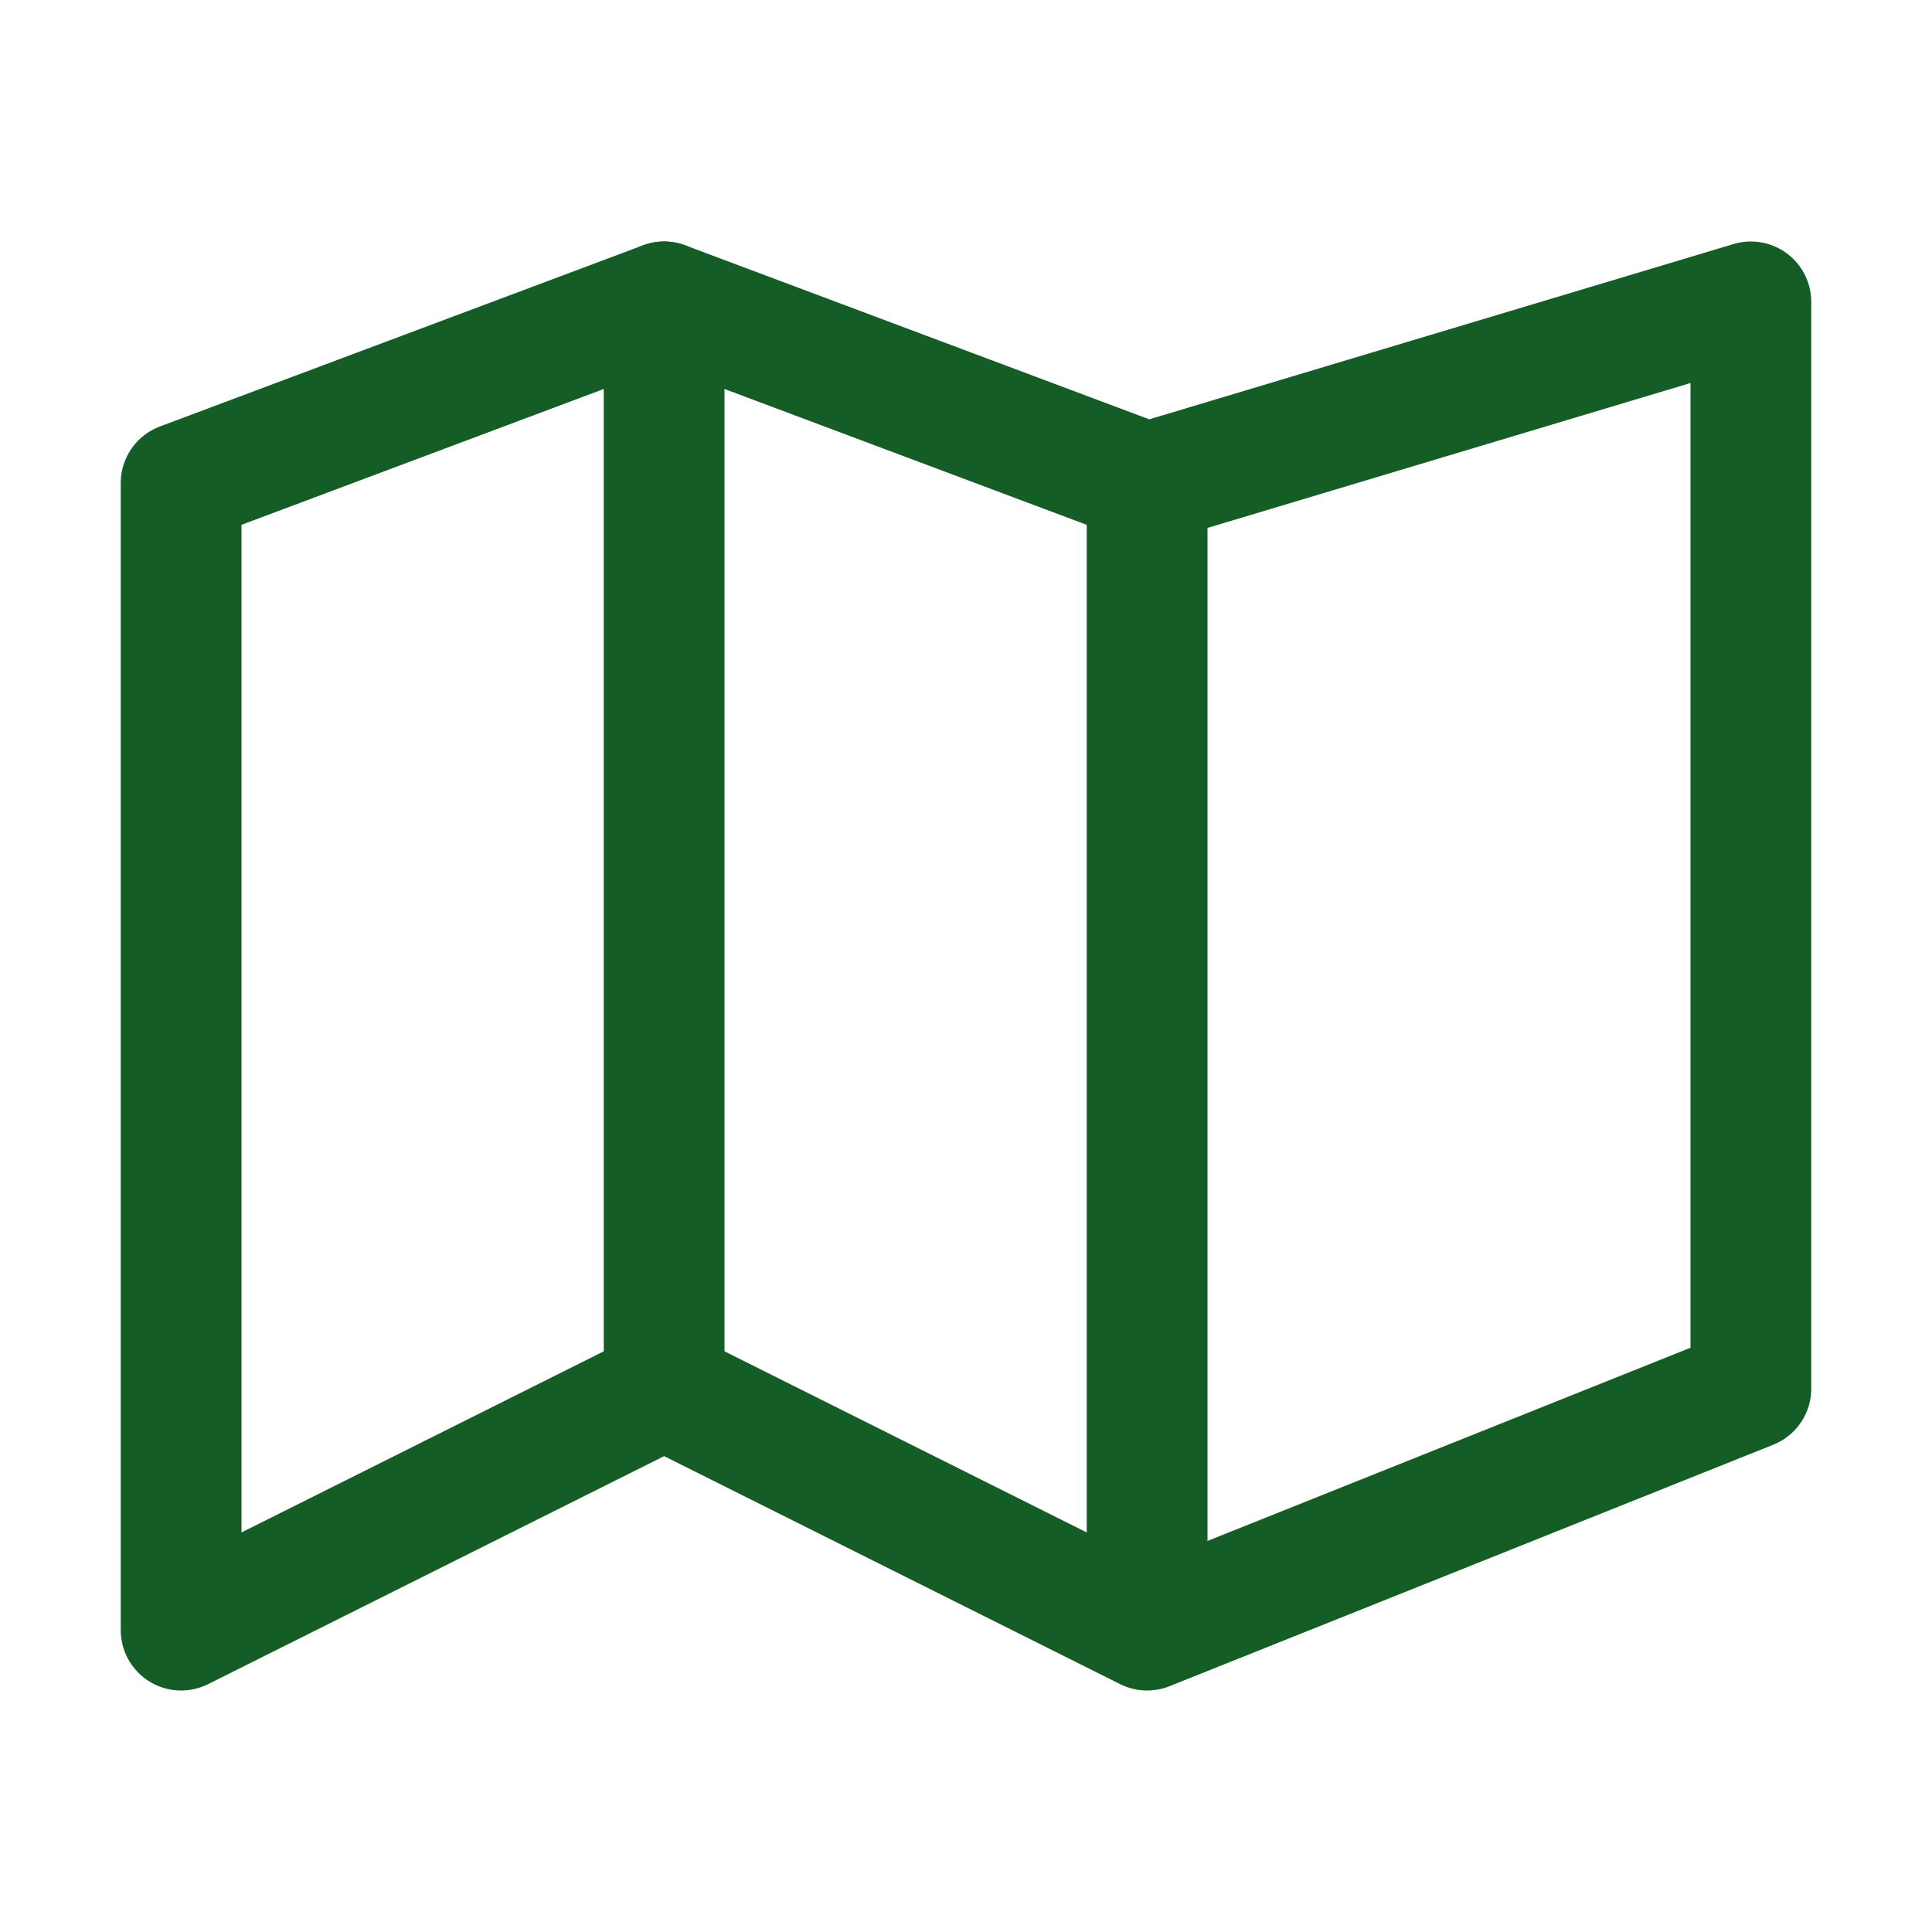 <?xml version="1.0" encoding="UTF-8"?>
<svg xmlns="http://www.w3.org/2000/svg" width="32" height="32" viewBox="0 0 32 32"><g fill="none" stroke="#155D27" stroke-width="2" stroke-linecap="round" stroke-linejoin="round"><path d="M3 8l8-3 8 3 10-3v18l-10 4-8-4-8 4V8z"/><path d="M11 5v18M19 8v18"/></g></svg>
